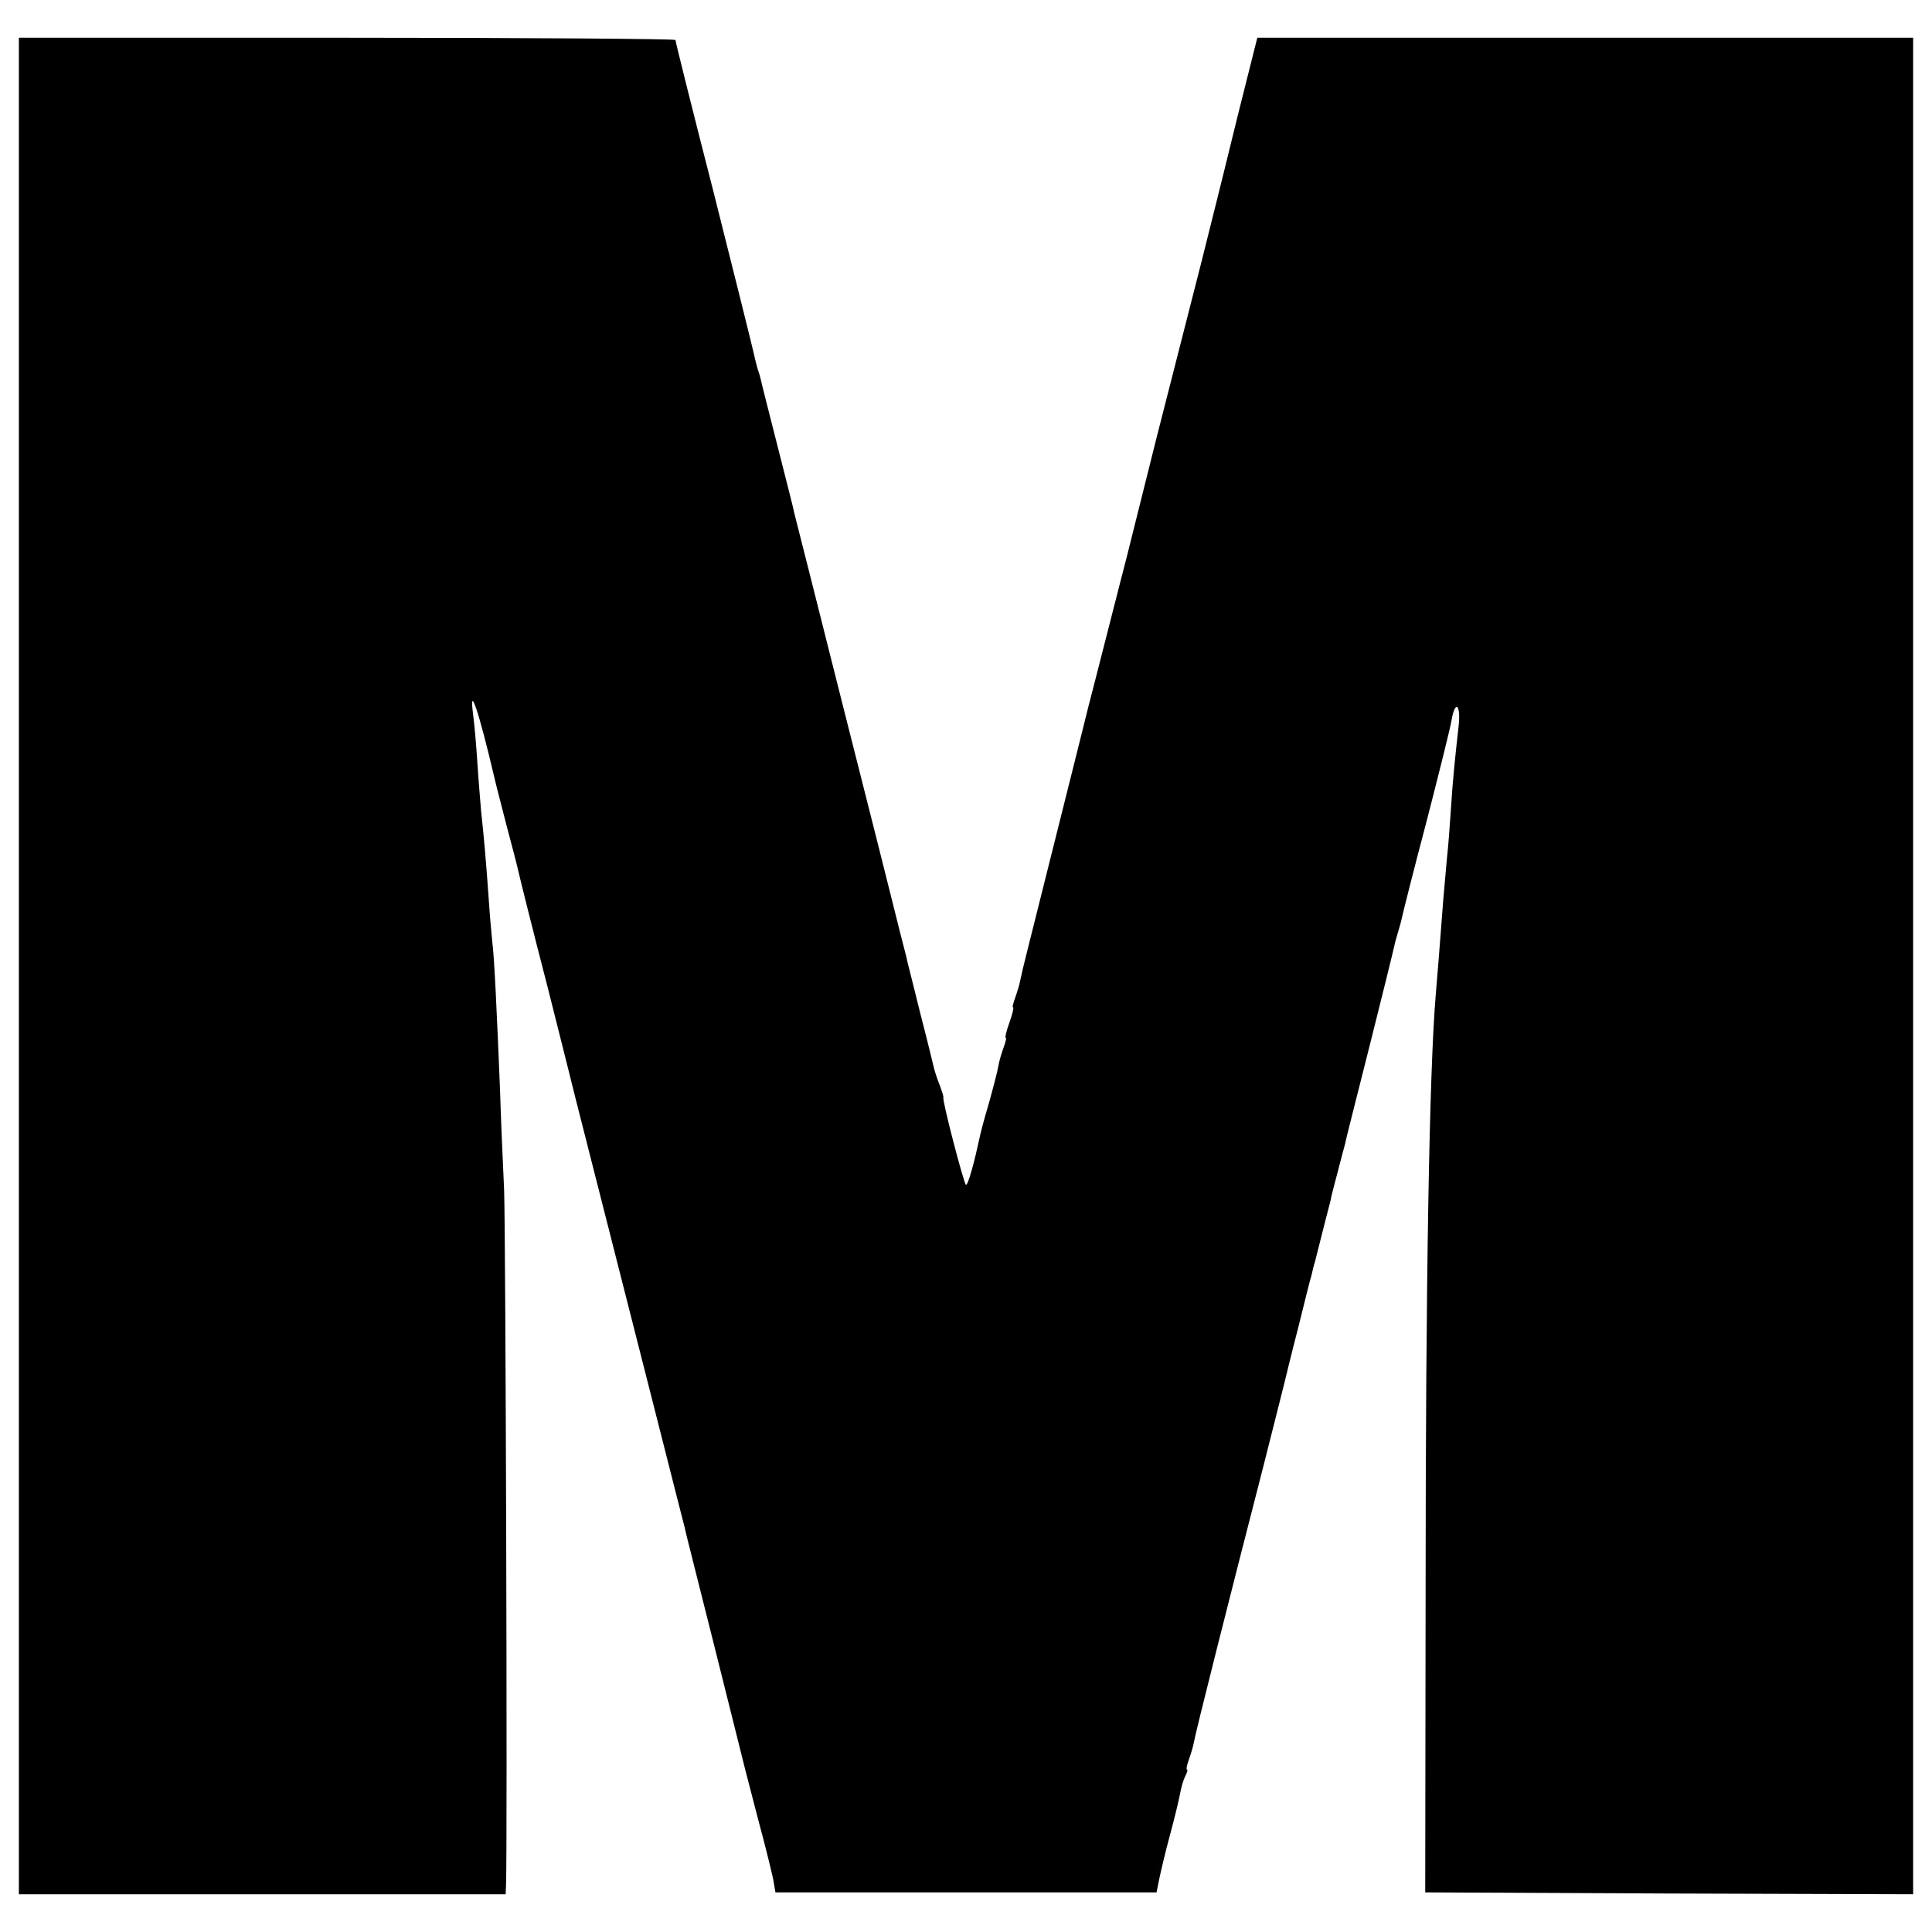 <?xml version="1.0" standalone="no"?>
<!DOCTYPE svg PUBLIC "-//W3C//DTD SVG 20010904//EN"
 "http://www.w3.org/TR/2001/REC-SVG-20010904/DTD/svg10.dtd">
<svg version="1.0" xmlns="http://www.w3.org/2000/svg"
 width="512pt" height="512pt" viewBox="0 0 512 512"
 preserveAspectRatio="xMidYMid meet">
<g transform="translate(0,512) scale(0.1,-0.1)"
fill="#000000" stroke="none">
<path d="M50 2560 l0 -2460 645 0 645 0 1 23 c4 106 -1 1726 -5 1842 -4 83 -9
204 -11 270 -8 196 -15 348 -20 385 -2 19 -7 73 -10 120 -7 99 -13 167 -20
230 -2 25 -7 83 -10 130 -3 47 -8 103 -11 125 -12 90 15 10 56 -165 4 -19 20
-78 33 -130 14 -52 28 -106 31 -120 3 -14 37 -151 77 -305 39 -154 72 -287 74
-295 4 -15 88 -347 220 -865 36 -143 68 -267 70 -275 1 -8 38 -152 80 -320 42
-168 78 -312 80 -320 2 -8 18 -69 35 -135 18 -66 35 -136 39 -155 l6 -35 505
0 505 0 7 35 c4 19 16 71 28 115 12 44 24 94 27 110 3 17 9 38 14 48 5 9 7 17
5 17 -3 0 -1 11 4 25 5 14 12 36 14 48 4 25 98 397 183 727 30 118 56 222 58
230 2 8 17 71 35 140 17 69 33 133 36 142 2 10 6 26 9 35 17 68 36 142 41 161
2 13 12 49 20 80 8 32 17 64 19 72 1 8 31 125 65 260 34 135 63 253 65 263 2
10 7 27 10 37 3 10 8 27 10 37 2 10 31 126 66 258 34 132 64 252 66 268 9 51
24 41 19 -12 -11 -100 -16 -147 -21 -226 -3 -44 -7 -100 -10 -125 -2 -25 -7
-75 -10 -112 -10 -132 -15 -194 -20 -253 -17 -198 -27 -754 -27 -1595 l-1
-785 647 -3 646 -2 0 2460 0 2460 -869 0 -869 0 -52 -207 c-28 -115 -53 -215
-55 -223 -2 -8 -11 -44 -20 -80 -9 -36 -18 -72 -20 -80 -2 -8 -29 -114 -60
-235 -31 -121 -58 -227 -60 -235 -2 -8 -20 -80 -40 -160 -20 -80 -38 -152 -40
-160 -2 -8 -25 -96 -50 -195 -25 -99 -48 -187 -50 -195 -2 -8 -40 -161 -85
-340 -83 -332 -88 -349 -96 -387 -2 -12 -9 -34 -14 -48 -5 -14 -8 -25 -5 -25
2 0 -2 -18 -10 -40 -8 -22 -12 -40 -10 -40 3 0 0 -11 -5 -25 -5 -14 -12 -36
-14 -49 -2 -13 -14 -59 -26 -102 -13 -43 -23 -83 -24 -89 -13 -61 -30 -125
-36 -125 -5 0 -64 226 -60 232 1 2 -4 17 -10 33 -7 17 -13 37 -15 45 -2 8 -17
71 -35 140 -17 69 -33 132 -35 140 -1 8 -11 44 -20 80 -9 36 -18 72 -20 80 -2
8 -60 240 -130 515 -69 275 -128 507 -130 515 -1 8 -22 89 -45 180 -23 90 -43
169 -44 175 -1 5 -5 19 -9 30 -3 11 -8 31 -11 45 -3 14 -50 203 -105 421 -56
218 -101 399 -101 403 0 3 -391 6 -870 6 l-870 0 0 -2460z"/>
</g>
</svg>
